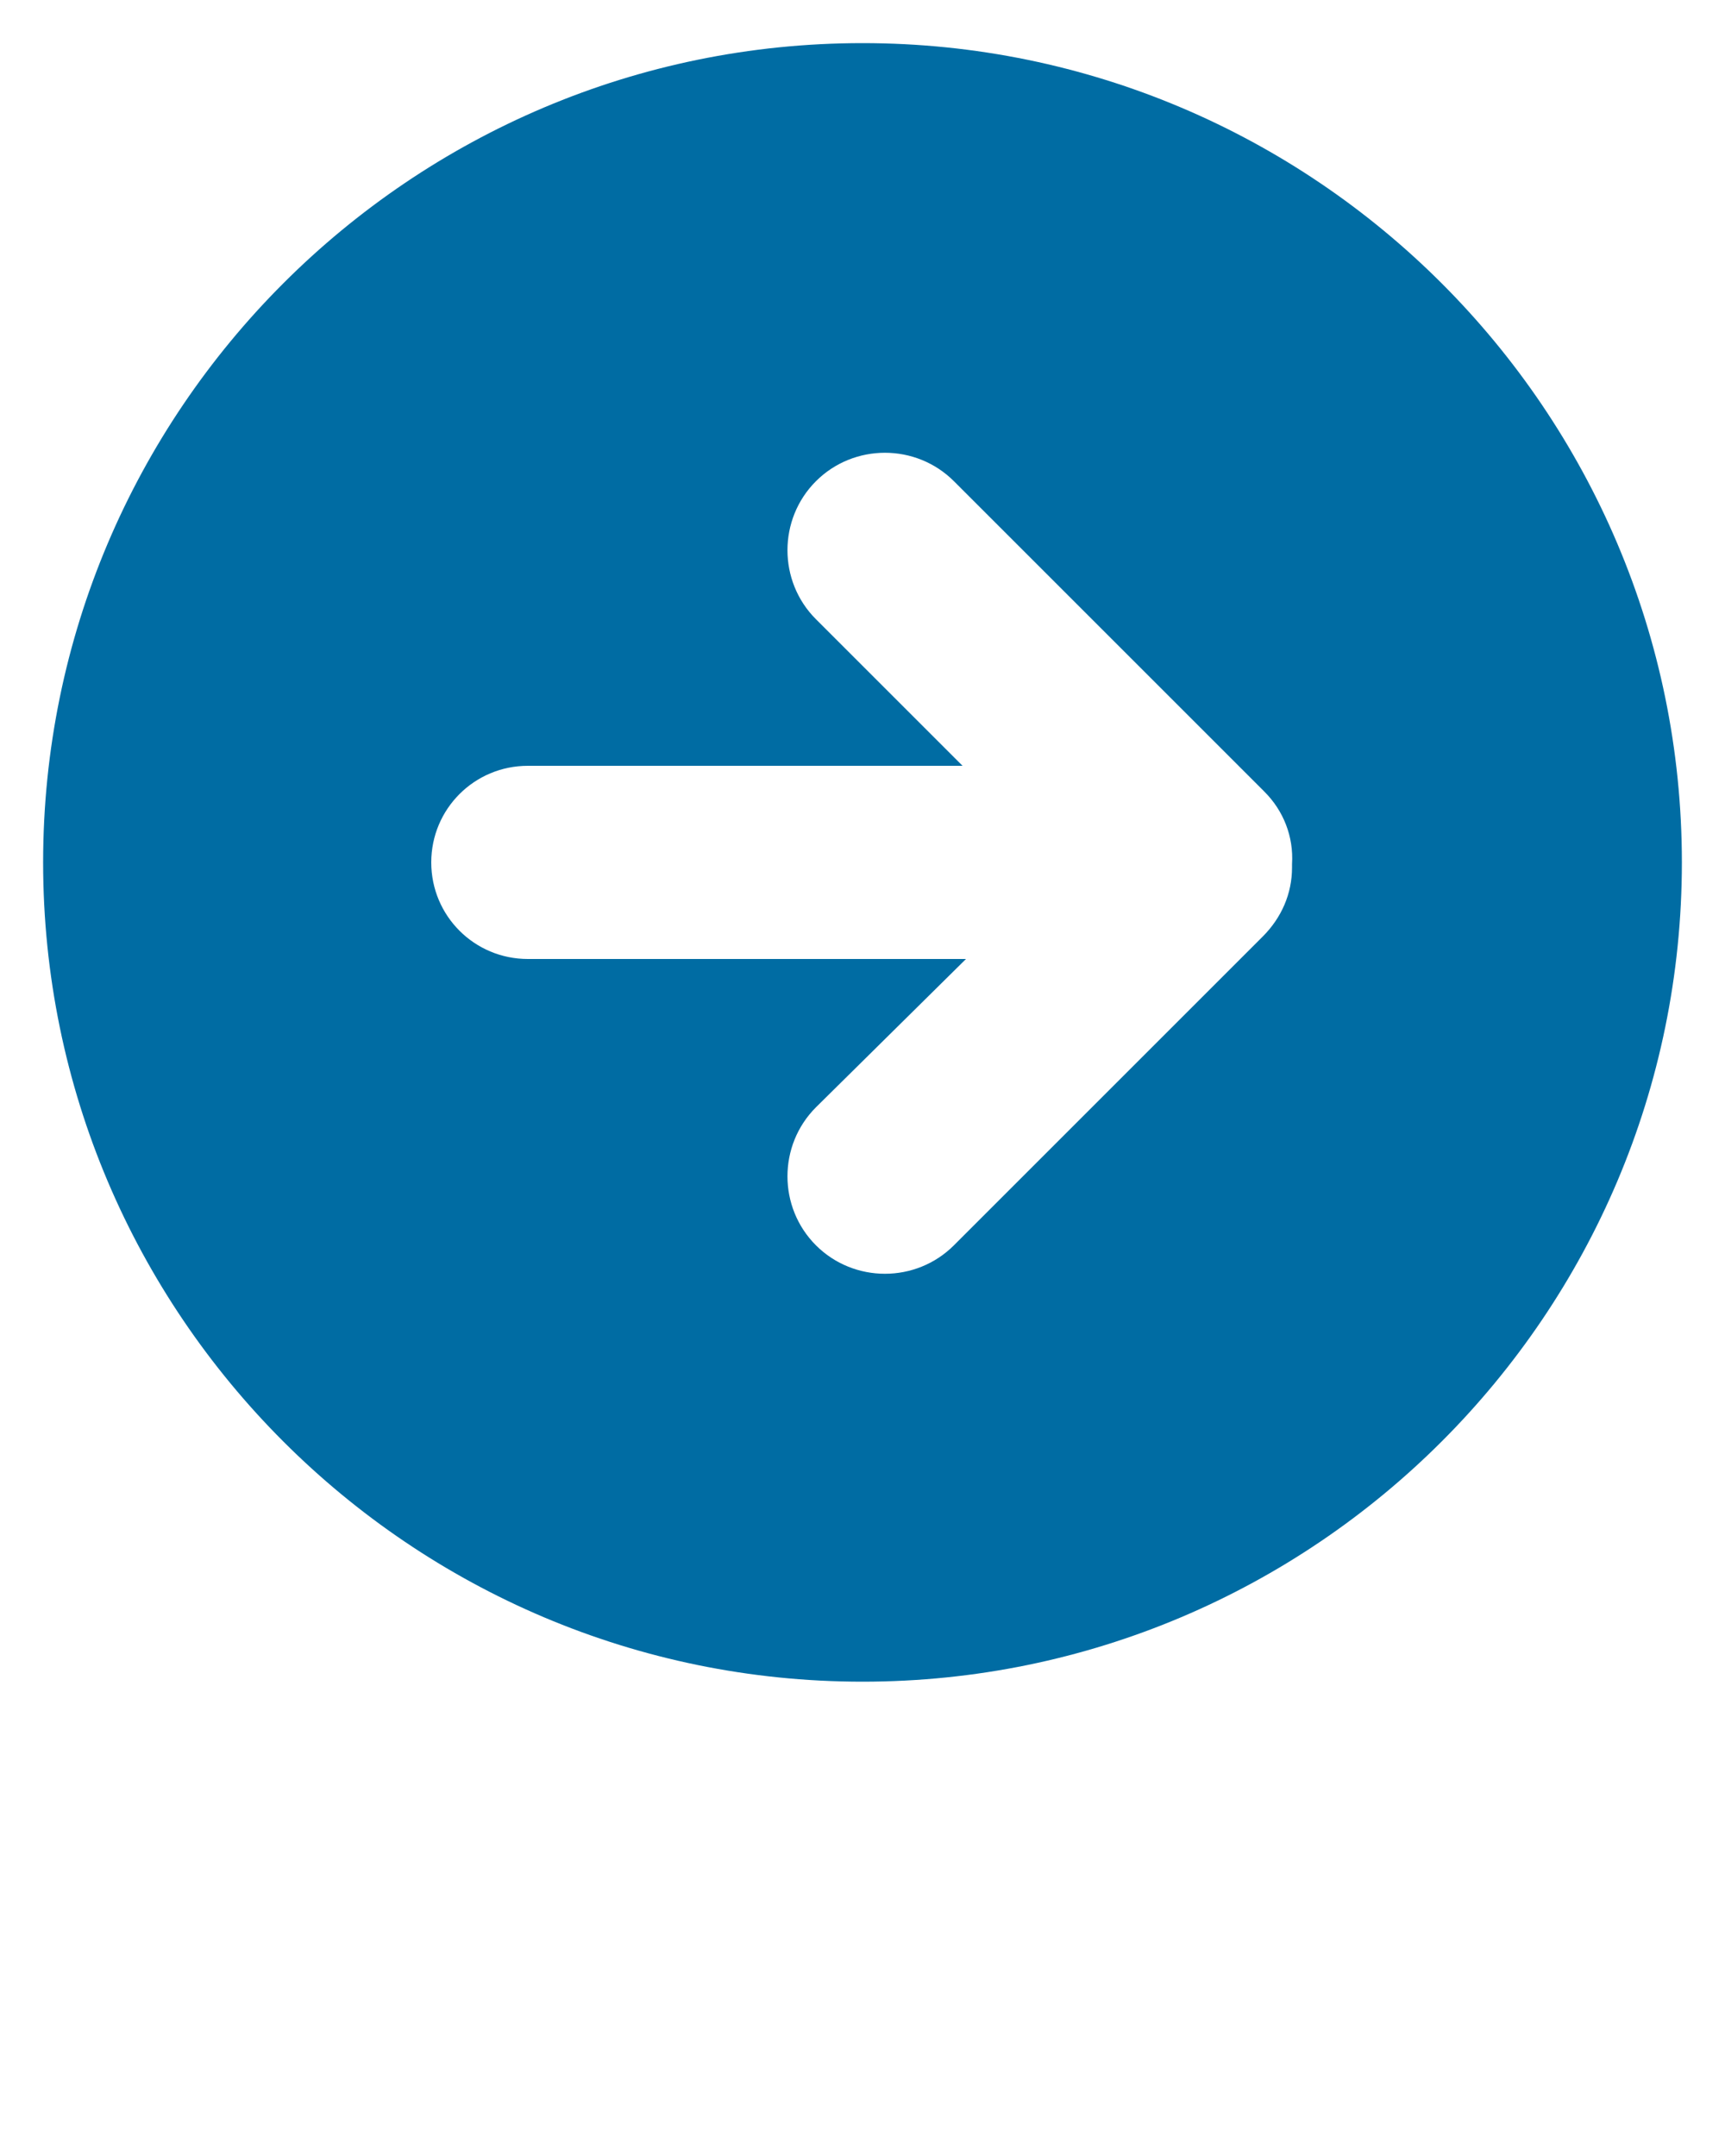 <?xml version="1.0" encoding="UTF-8"?> <svg xmlns="http://www.w3.org/2000/svg" id="Layer_1" version="1.1" viewBox="0 0 100 125"><defs><style> .st0 { fill: #006ca3; } </style></defs><path class="st0" d="M50,2.5h0C23.8,2.5,2.5,23.8,2.5,50h0c0,26.2,21.3,47.5,47.5,47.5h0c26.2,0,47.5-21.3,47.5-47.5h0c0-26.2-21.3-47.5-47.5-47.5ZM73.3,54.2l-18,18c-2.2,2.2-5.8,2.2-8,0s-2.2-5.8,0-8h0l8.7-8.6h-25.4c-3.1,0-5.6-2.5-5.6-5.6,0-3.1,2.5-5.6,5.6-5.6h25.2l-8.5-8.5c-2.2-2.2-2.2-5.8,0-8s5.8-2.2,8,0l18,18c1.1,1.1,1.7,2.6,1.6,4.2v.2c0,1.5-.6,2.9-1.7,4Z"></path></svg> 
